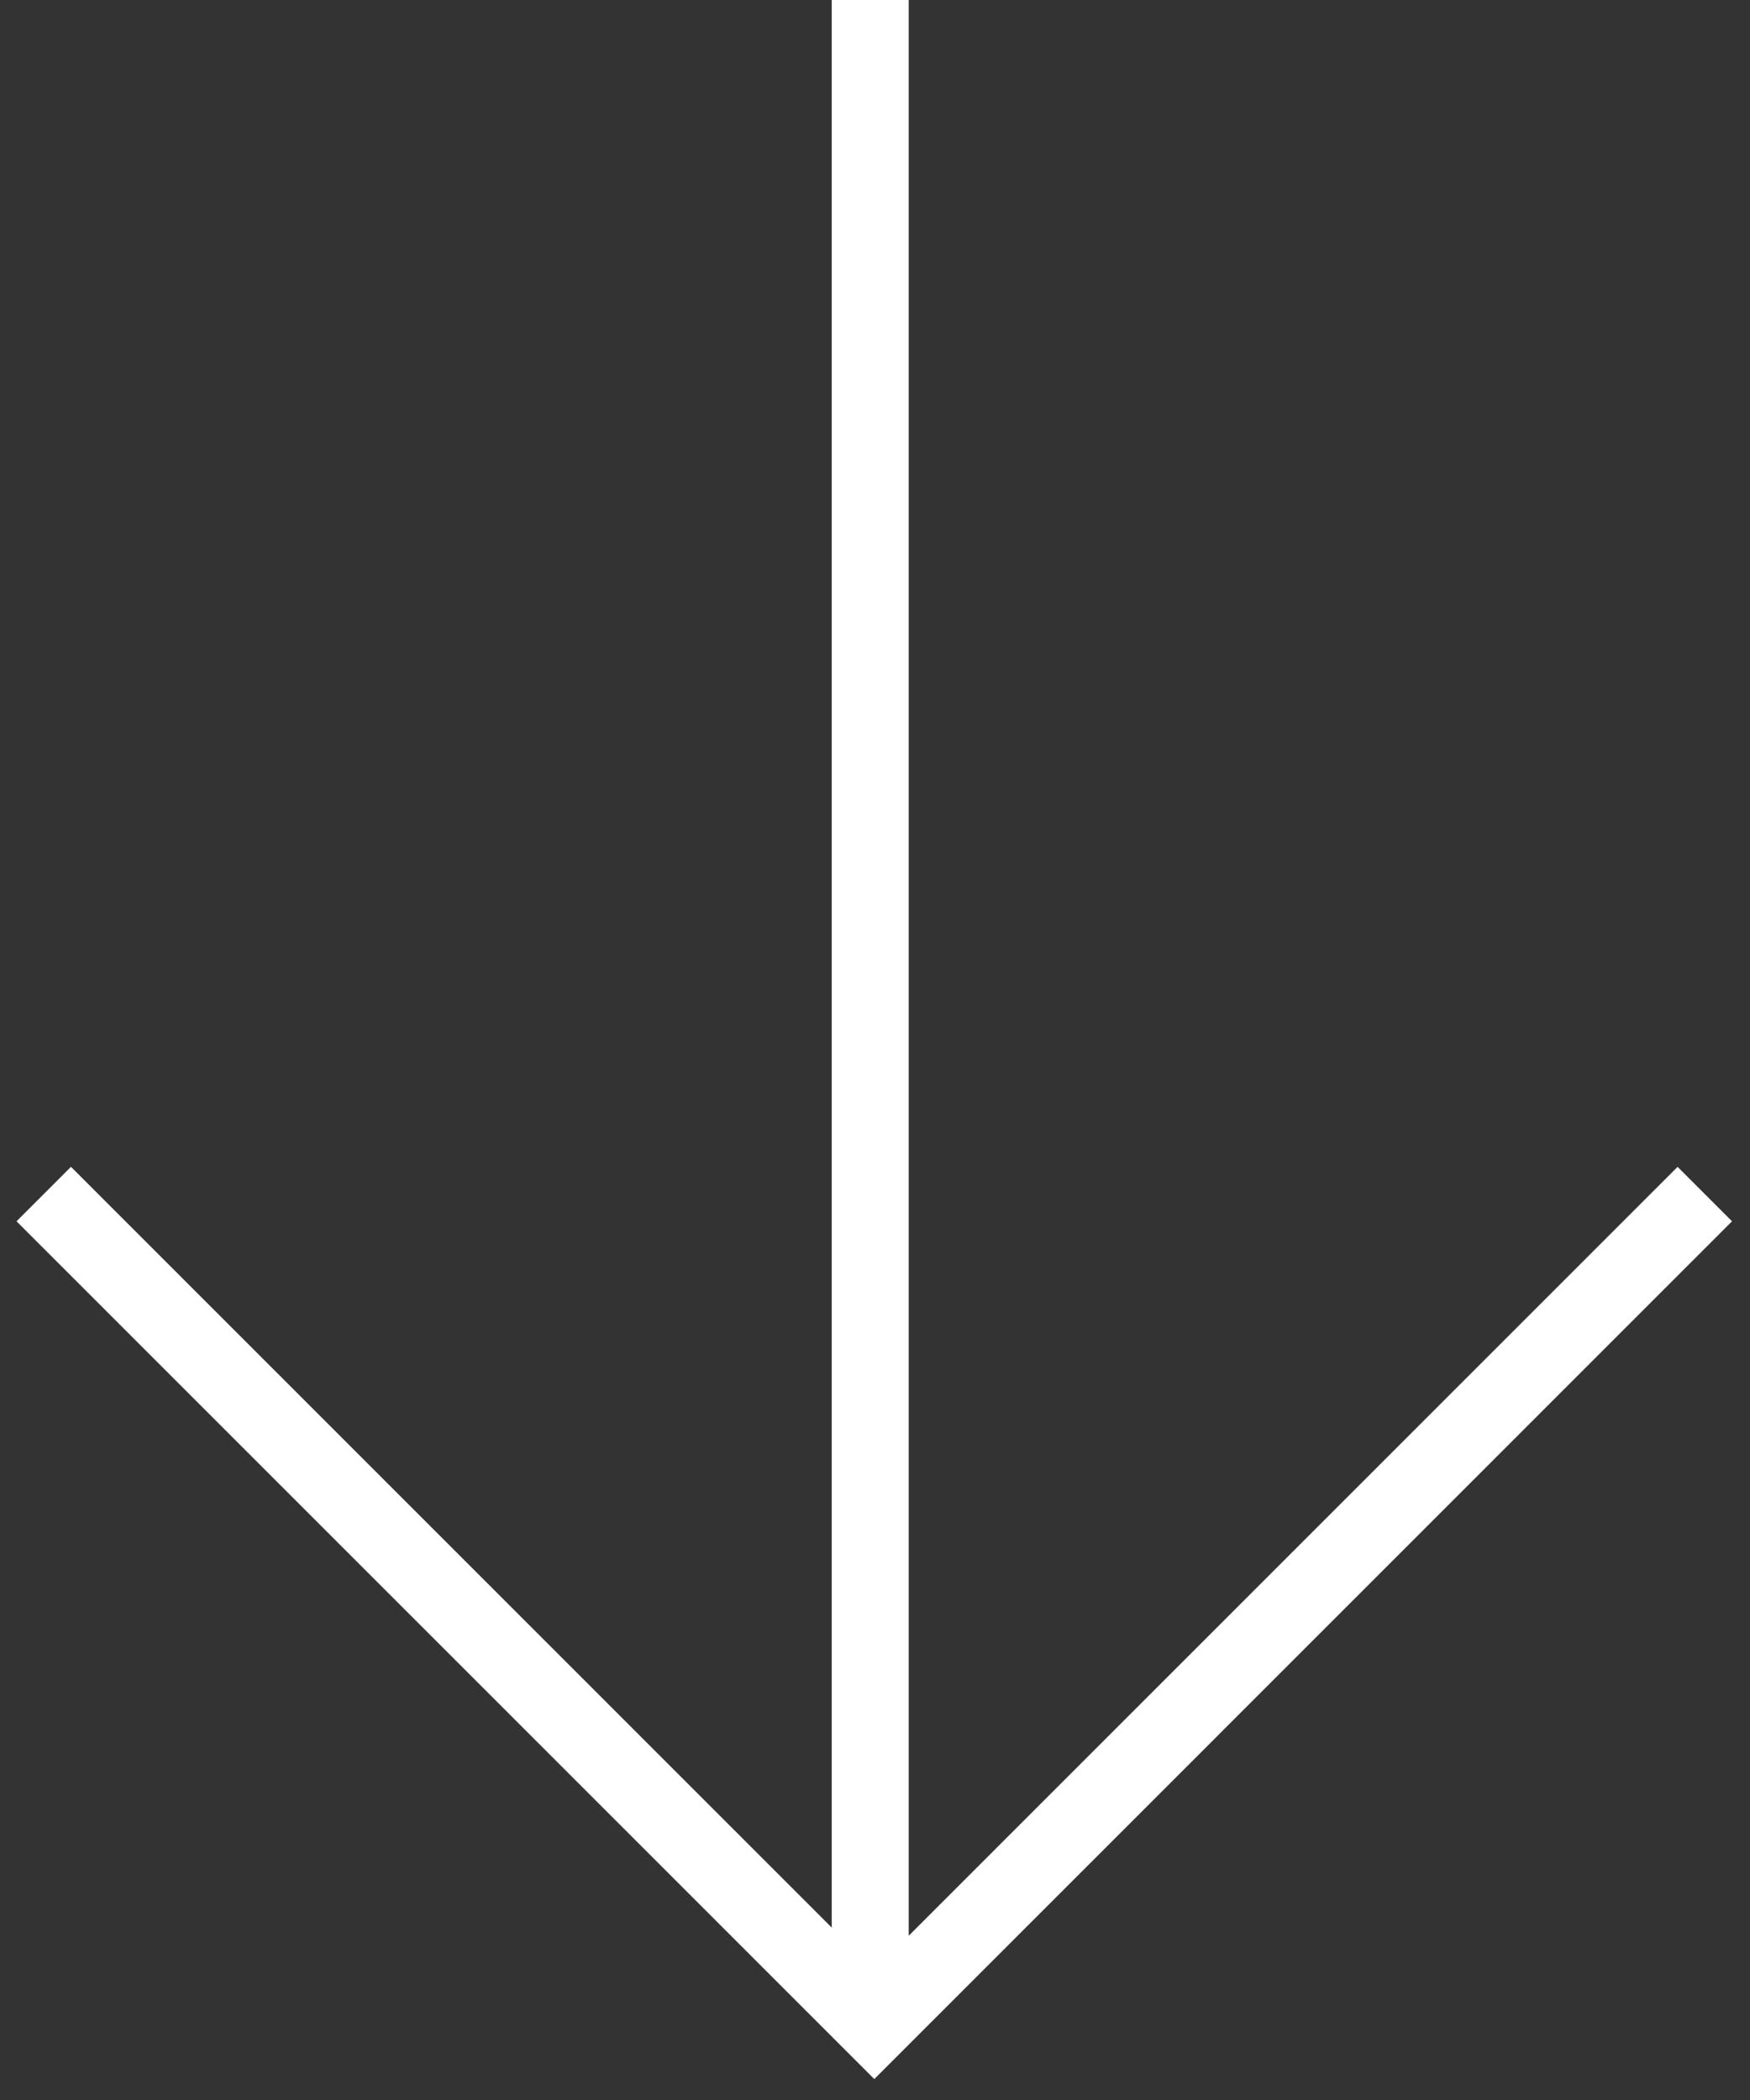 <?xml version="1.0" encoding="UTF-8"?> <svg xmlns="http://www.w3.org/2000/svg" width="40" height="48" viewBox="0 0 40 48" fill="none"><rect x="0" y="0" width="40" height="48" fill="#333333" stroke="none"/> <path d="M1 27.293L19.984 46.277L38.967 27.293" stroke="white" stroke-width="1.76"></path> <path d="M19.891 46L19.891 0" stroke="white" stroke-width="1.76"></path> </svg> 